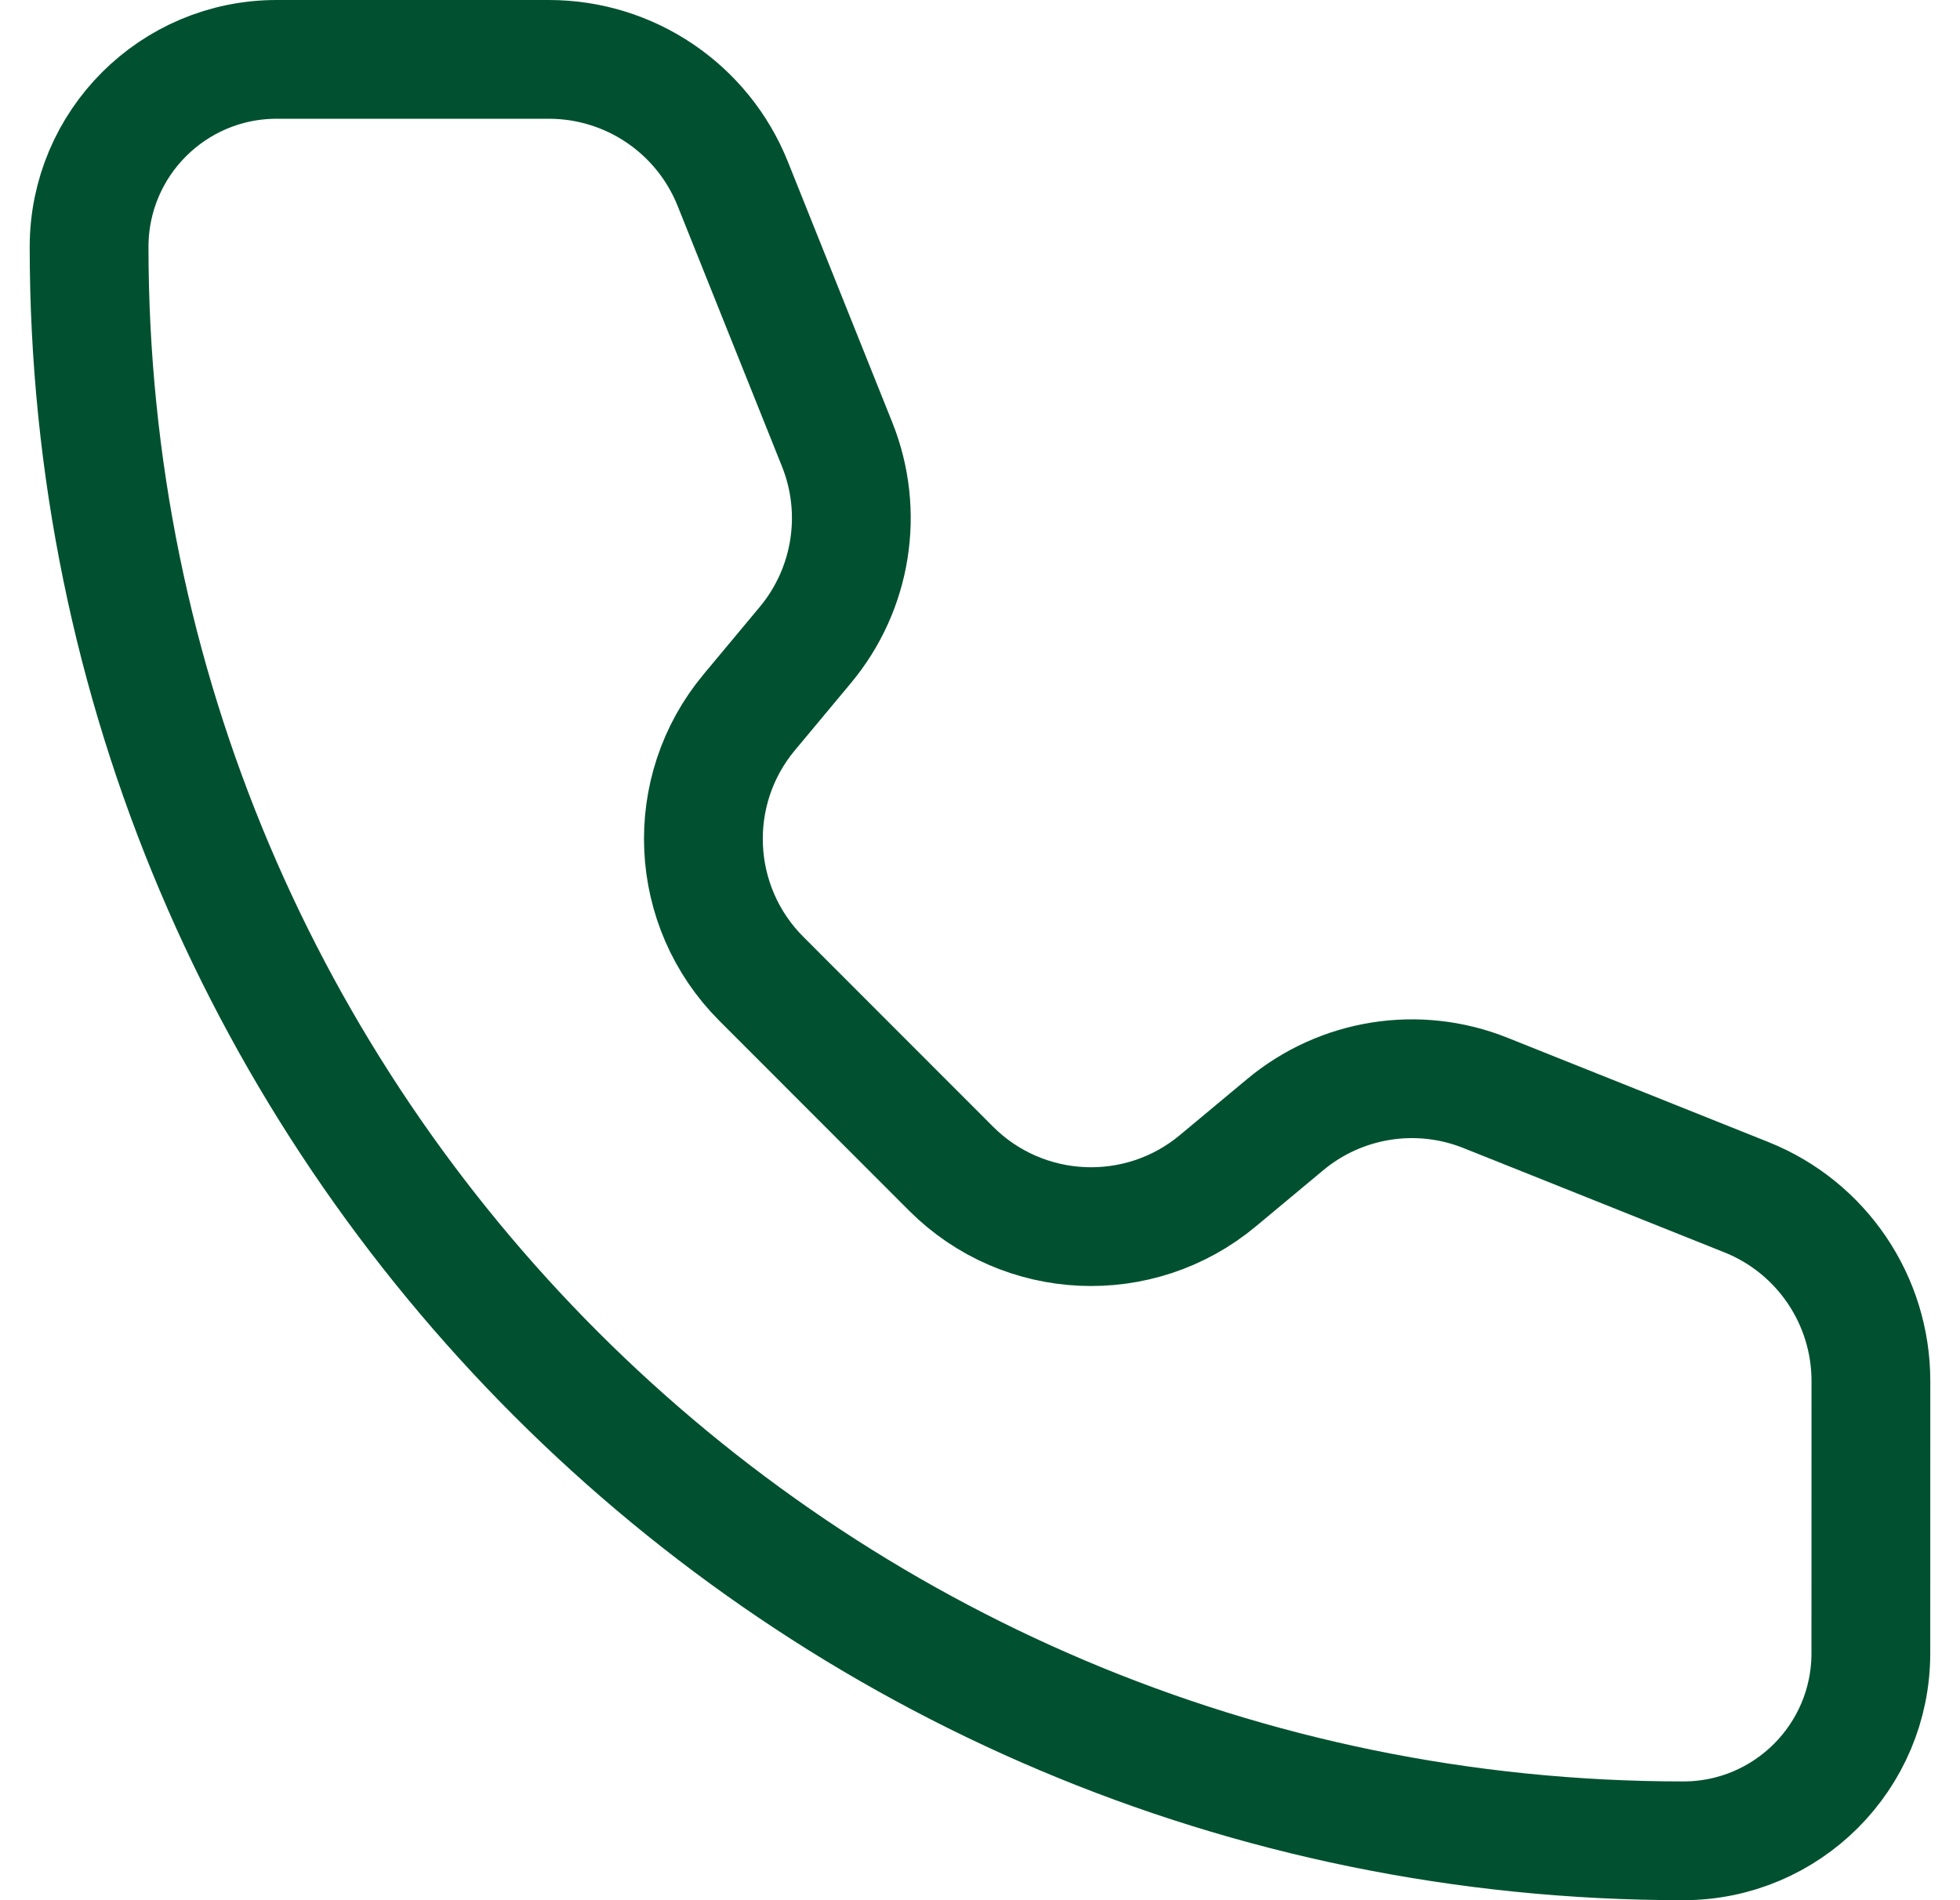 <?xml version="1.0" encoding="UTF-8"?>
<svg xmlns="http://www.w3.org/2000/svg" width="33" height="32" viewBox="0 0 33 32" fill="none">
  <path d="M12.337 3.095C11.831 1.83 10.605 1 9.242 1H4.658C2.914 1 1.5 2.413 1.5 4.158C1.5 18.982 13.518 31 28.342 31C30.086 31 31.499 29.586 31.499 27.842L31.5 23.257C31.5 21.894 30.67 20.668 29.405 20.162L25.011 18.405C23.874 17.95 22.58 18.155 21.639 18.939L20.505 19.884C19.181 20.988 17.232 20.9 16.013 19.681L12.82 16.485C11.601 15.266 11.511 13.319 12.615 11.995L13.56 10.861C14.344 9.92 14.55 8.625 14.096 7.488L12.337 3.095Z" stroke="#015130" stroke-width="2" stroke-linecap="round" stroke-linejoin="round"></path>
</svg>
